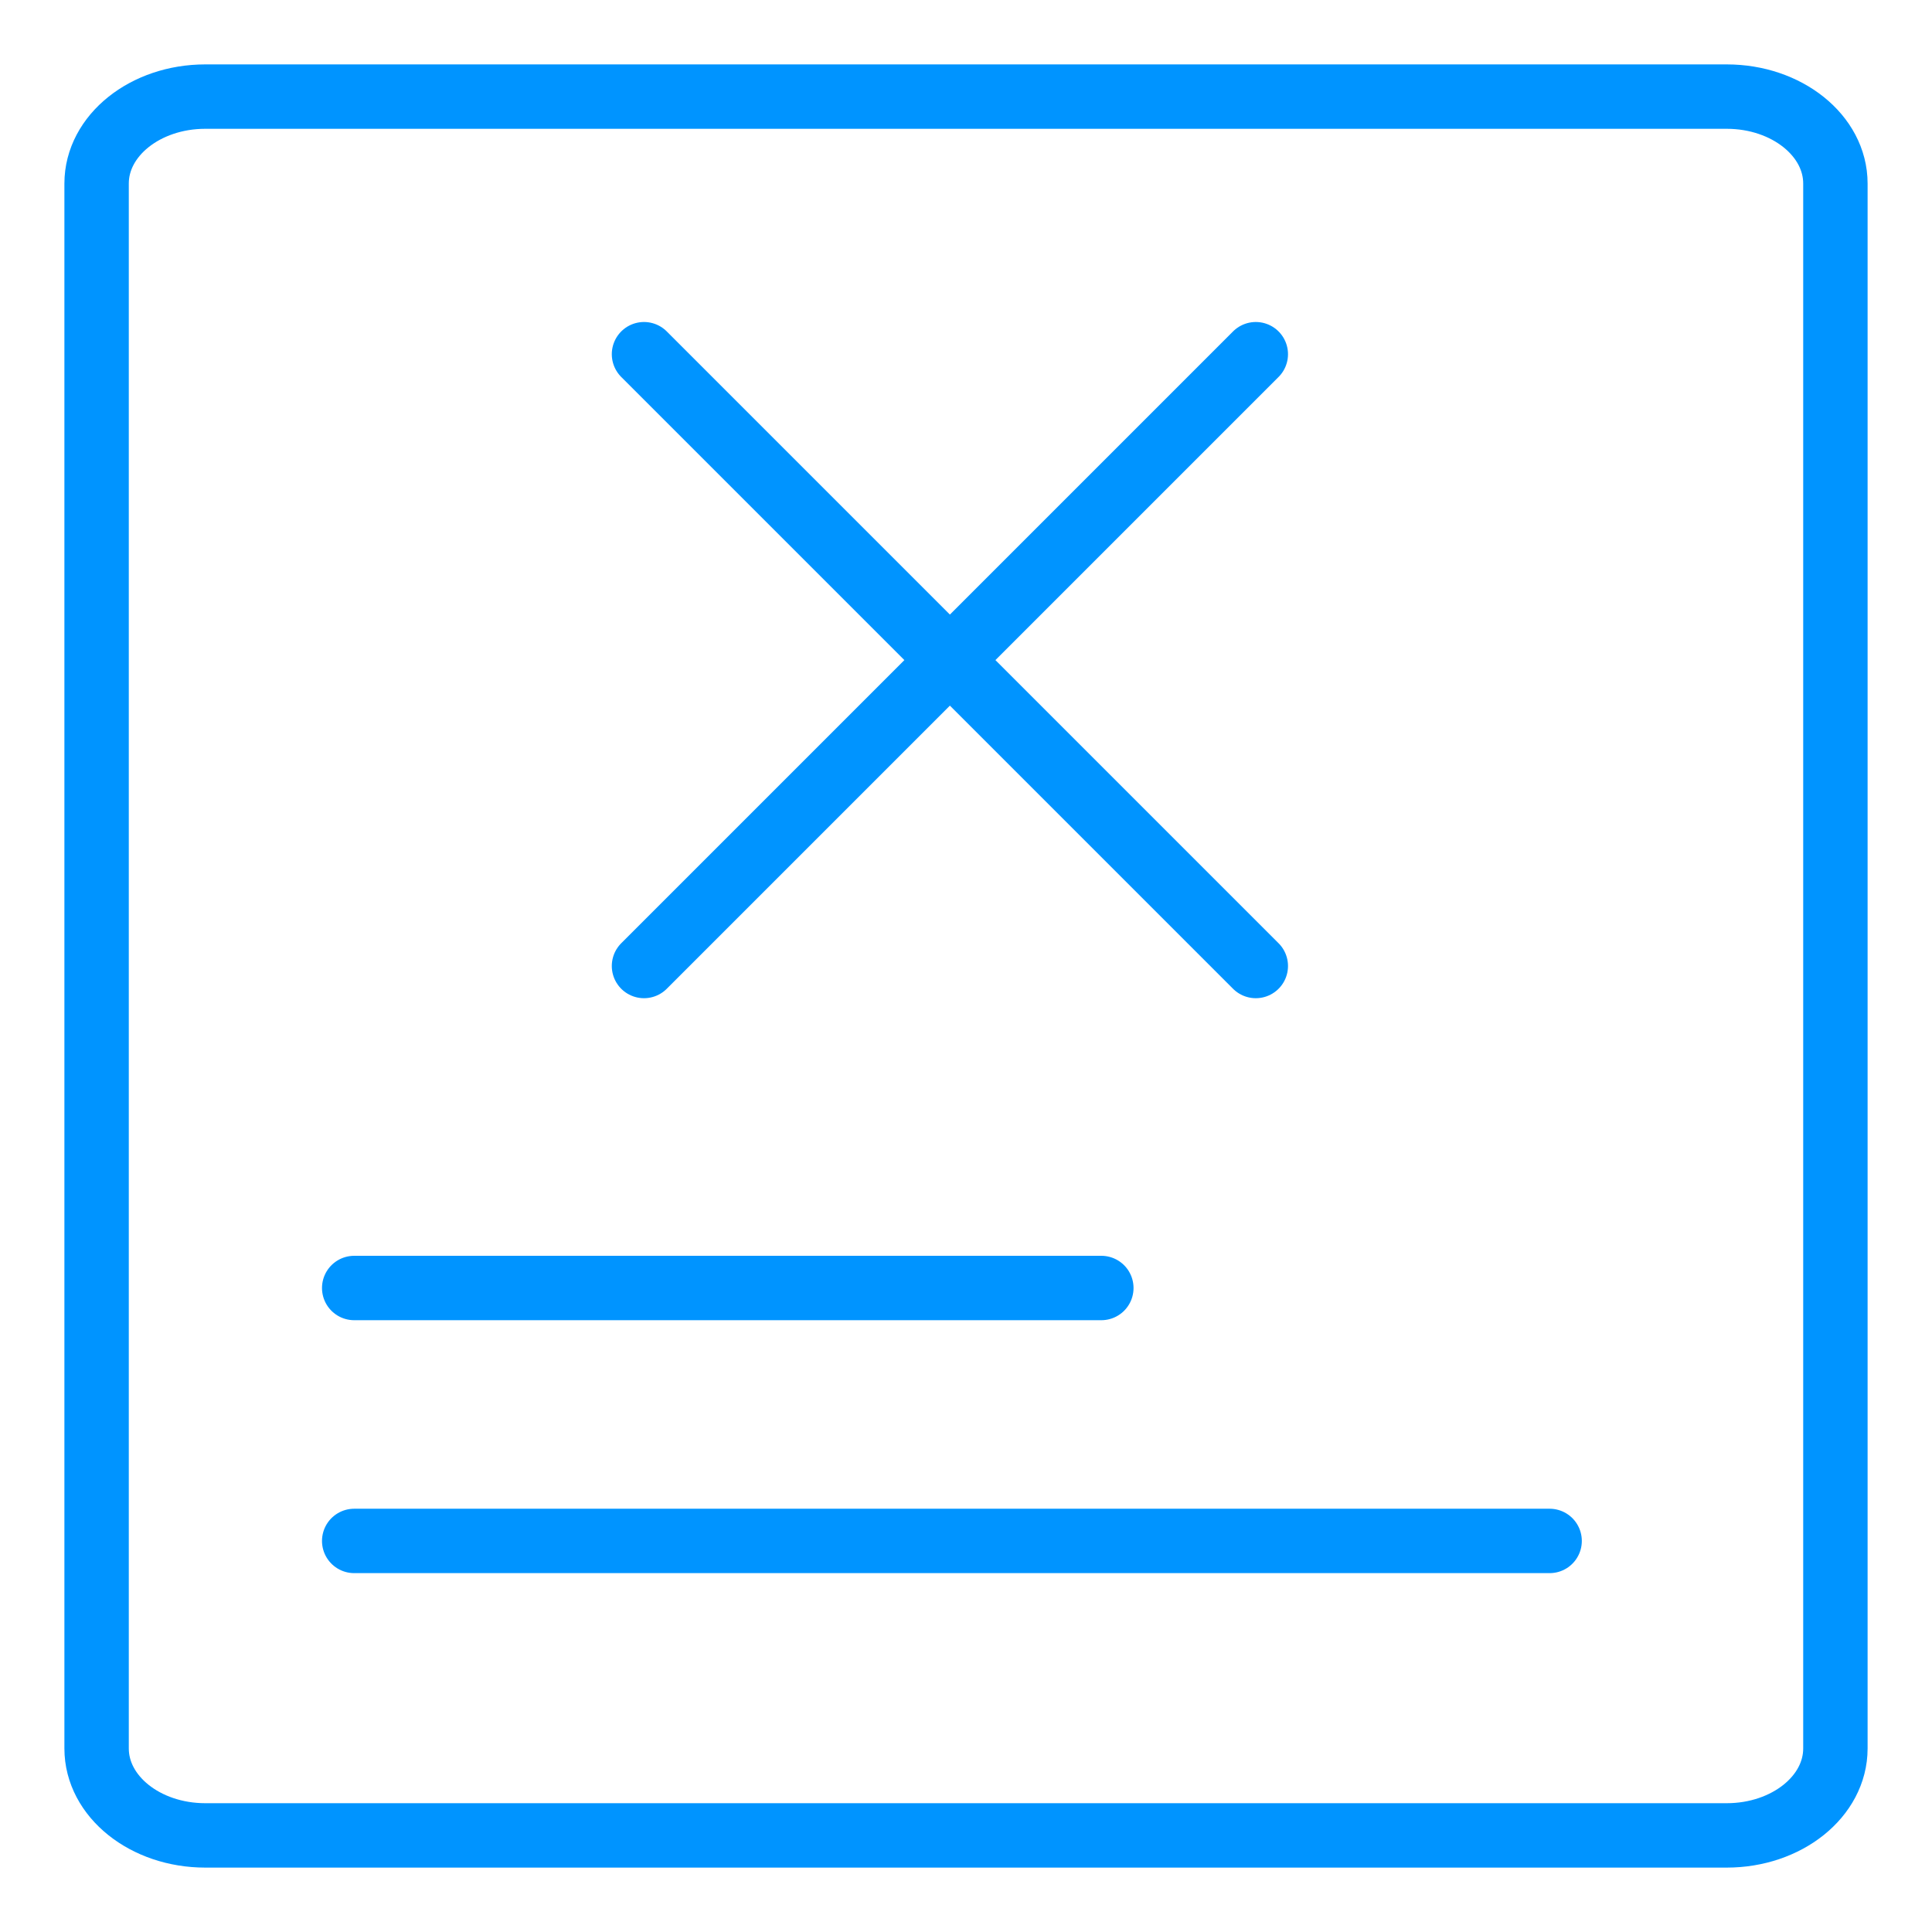 <svg width="60" height="60" viewBox="0 0 60 60" fill="none" xmlns="http://www.w3.org/2000/svg">
<g clip-path="url(#clip0_283_437)">
<path d="M53.625 3H6.375C4.511 3 3 4.209 3 5.7V54.3C3 55.791 4.511 57 6.375 57H53.625C55.489 57 57 55.791 57 54.3V5.7C57 4.209 55.489 3 53.625 3Z" stroke="#0094FF" stroke-width="2" stroke-linecap="round" stroke-linejoin="round"/>
<path d="M11 40H34.203M11 47.855H48.125" stroke="#0094FF" stroke-width="2" stroke-linecap="round"/>
<path d="M20 11L39 30M39 11L20 30" stroke="#0094FF" stroke-width="2" stroke-linecap="round" stroke-linejoin="round"/>
</g>
<defs>
<clipPath id="clip0_283_437">
<rect width="56" height="56" fill="white" transform="translate(2 2)"/>
</clipPath>
</defs>
</svg>
